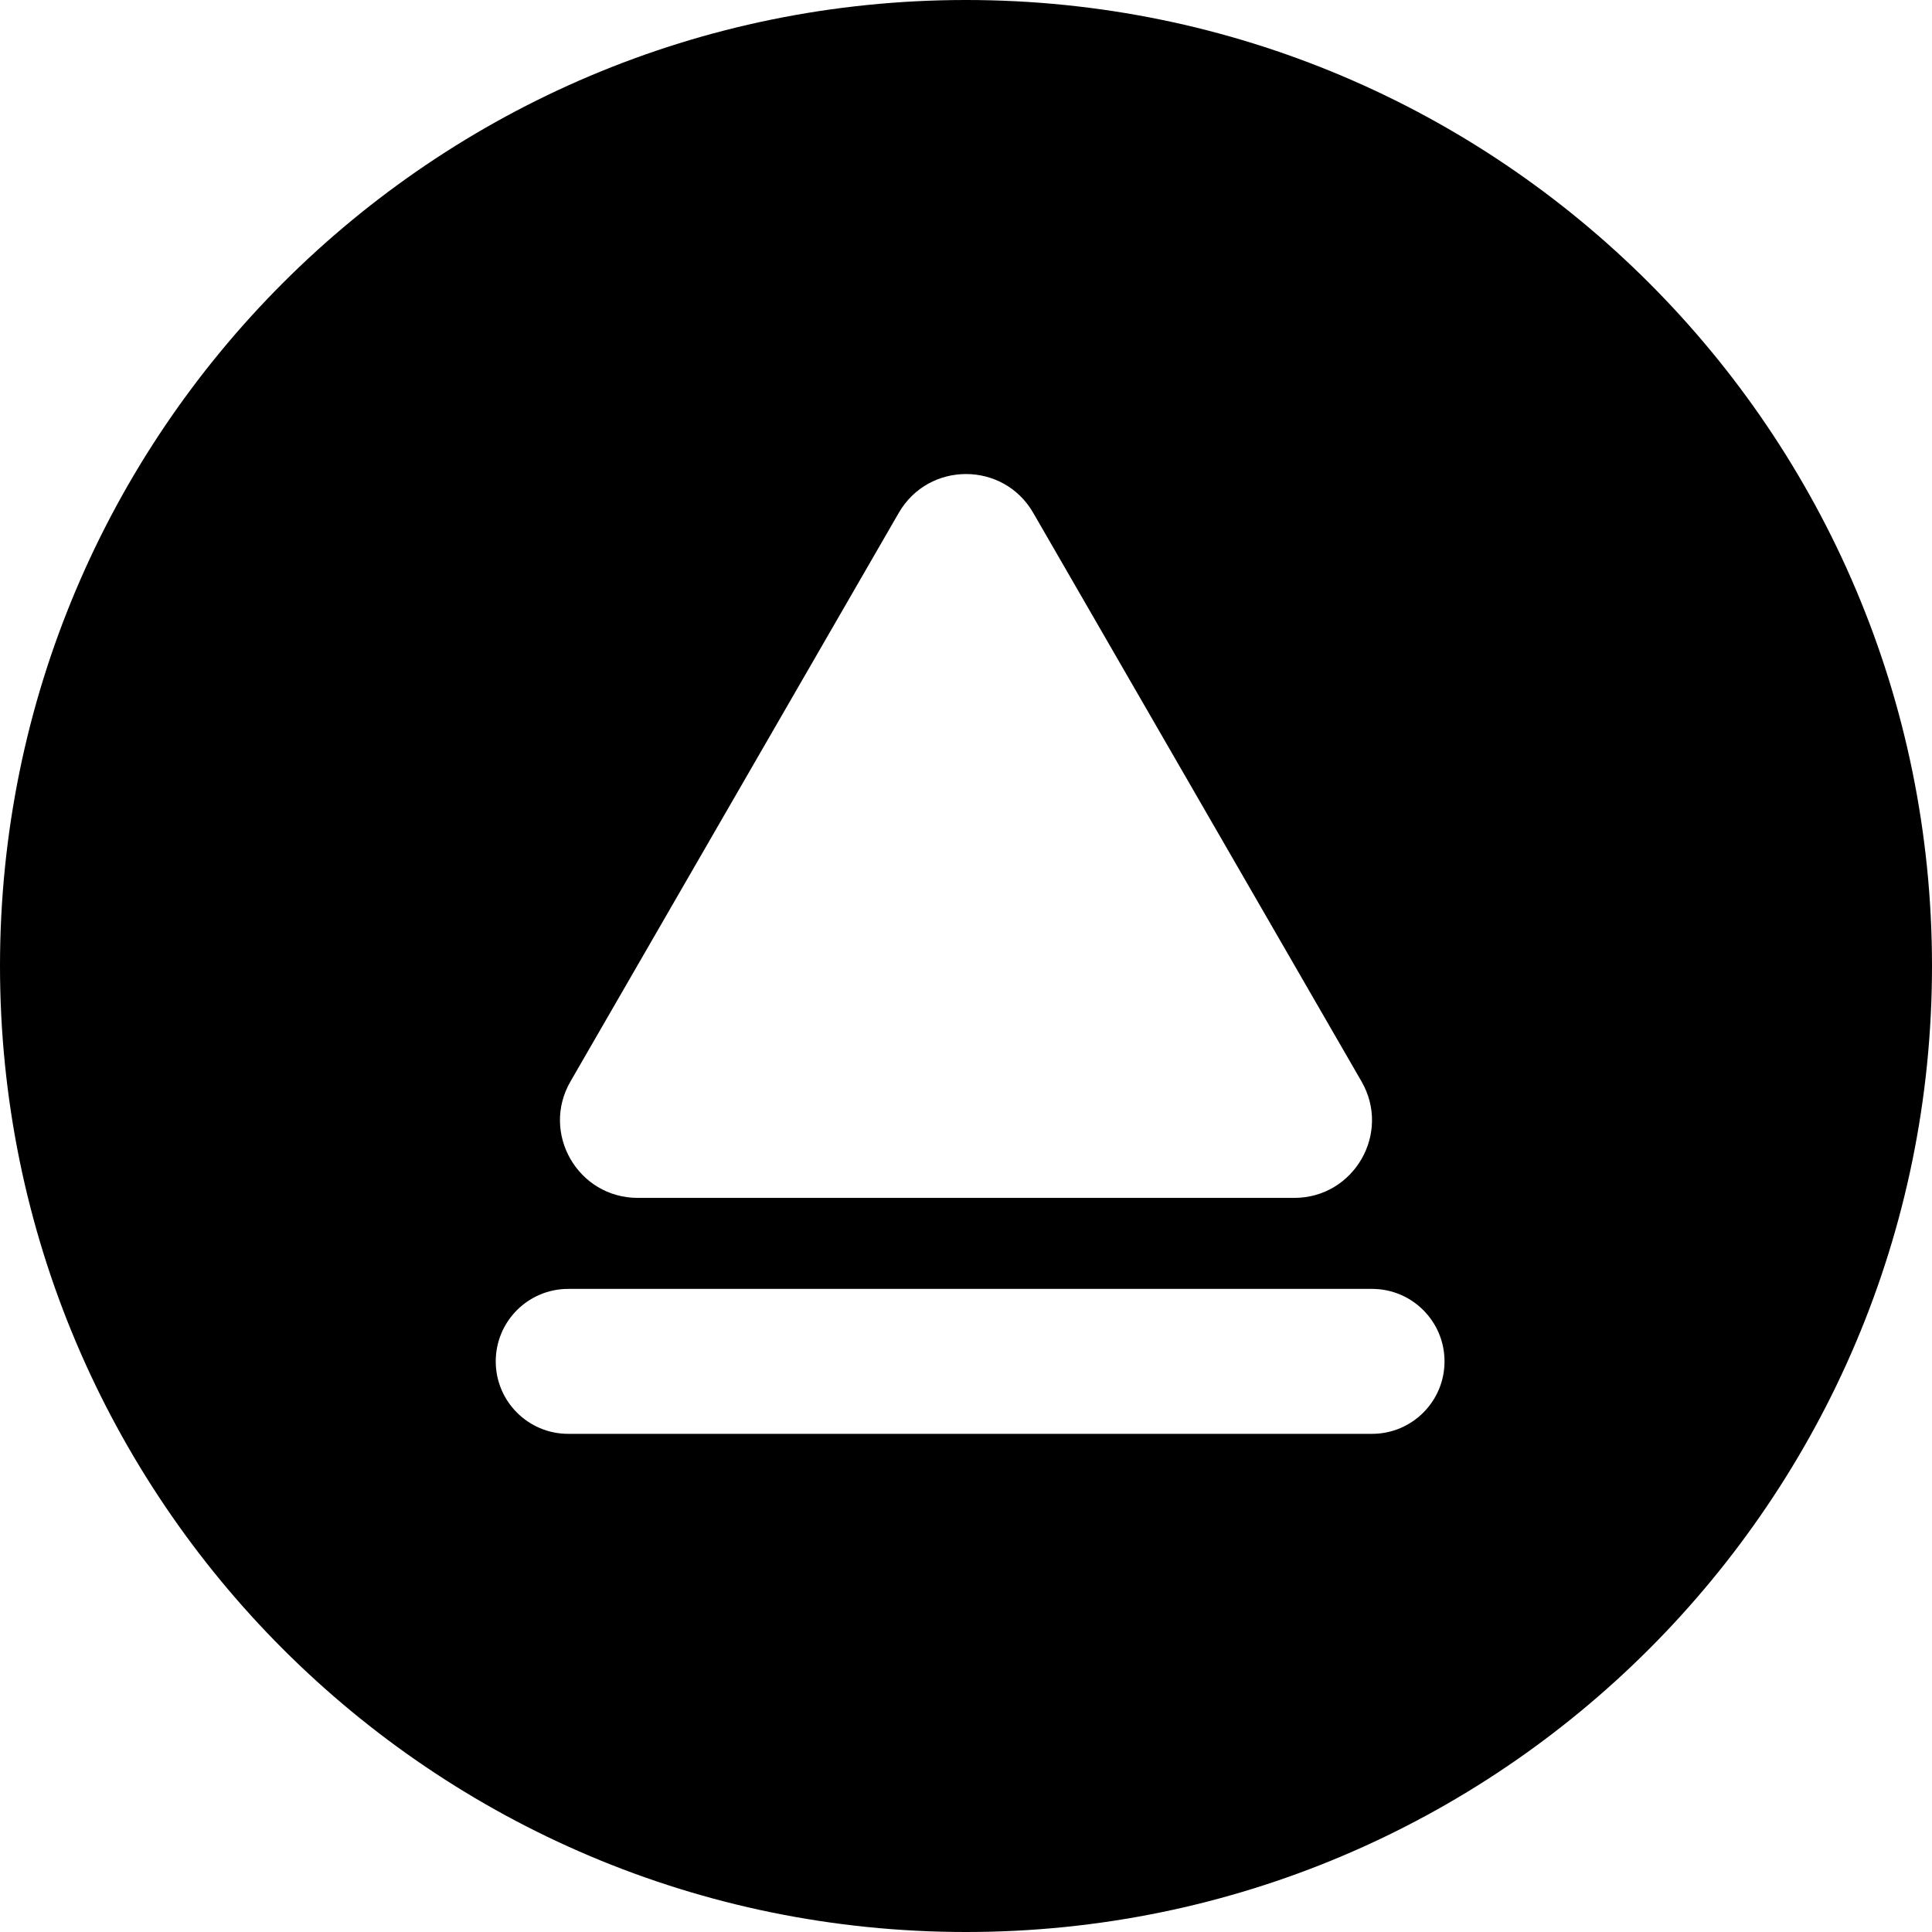 <?xml version="1.0" encoding="iso-8859-1"?>
<!-- Uploaded to: SVG Repo, www.svgrepo.com, Generator: SVG Repo Mixer Tools -->
<!DOCTYPE svg PUBLIC "-//W3C//DTD SVG 1.1//EN" "http://www.w3.org/Graphics/SVG/1.1/DTD/svg11.dtd">
<svg fill="#000000" height="800px" width="800px" version="1.1" id="Capa_1" xmlns="http://www.w3.org/2000/svg" xmlns:xlink="http://www.w3.org/1999/xlink" 
	 viewBox="0 0 39.989 39.989" xml:space="preserve">
<path id="XMLID_196_" d="M19.995,0C8.952,0,0,8.952,0,19.994c0,11.043,8.952,19.995,19.995,19.995s19.994-8.952,19.994-19.995
	C39.989,8.952,31.037,0,19.995,0z M11.808,22.384l6.795-11.769c0.619-1.071,2.165-1.071,2.783,0l6.795,11.769
	c0.618,1.071-0.155,2.41-1.392,2.41H13.2C11.963,24.794,11.189,23.455,11.808,22.384z M28.399,29.678H11.761
	c-0.828,0-1.5-0.671-1.5-1.5s0.672-1.5,1.5-1.5h16.638c0.828,0,1.5,0.671,1.5,1.5S29.227,29.678,28.399,29.678z"/>
</svg>